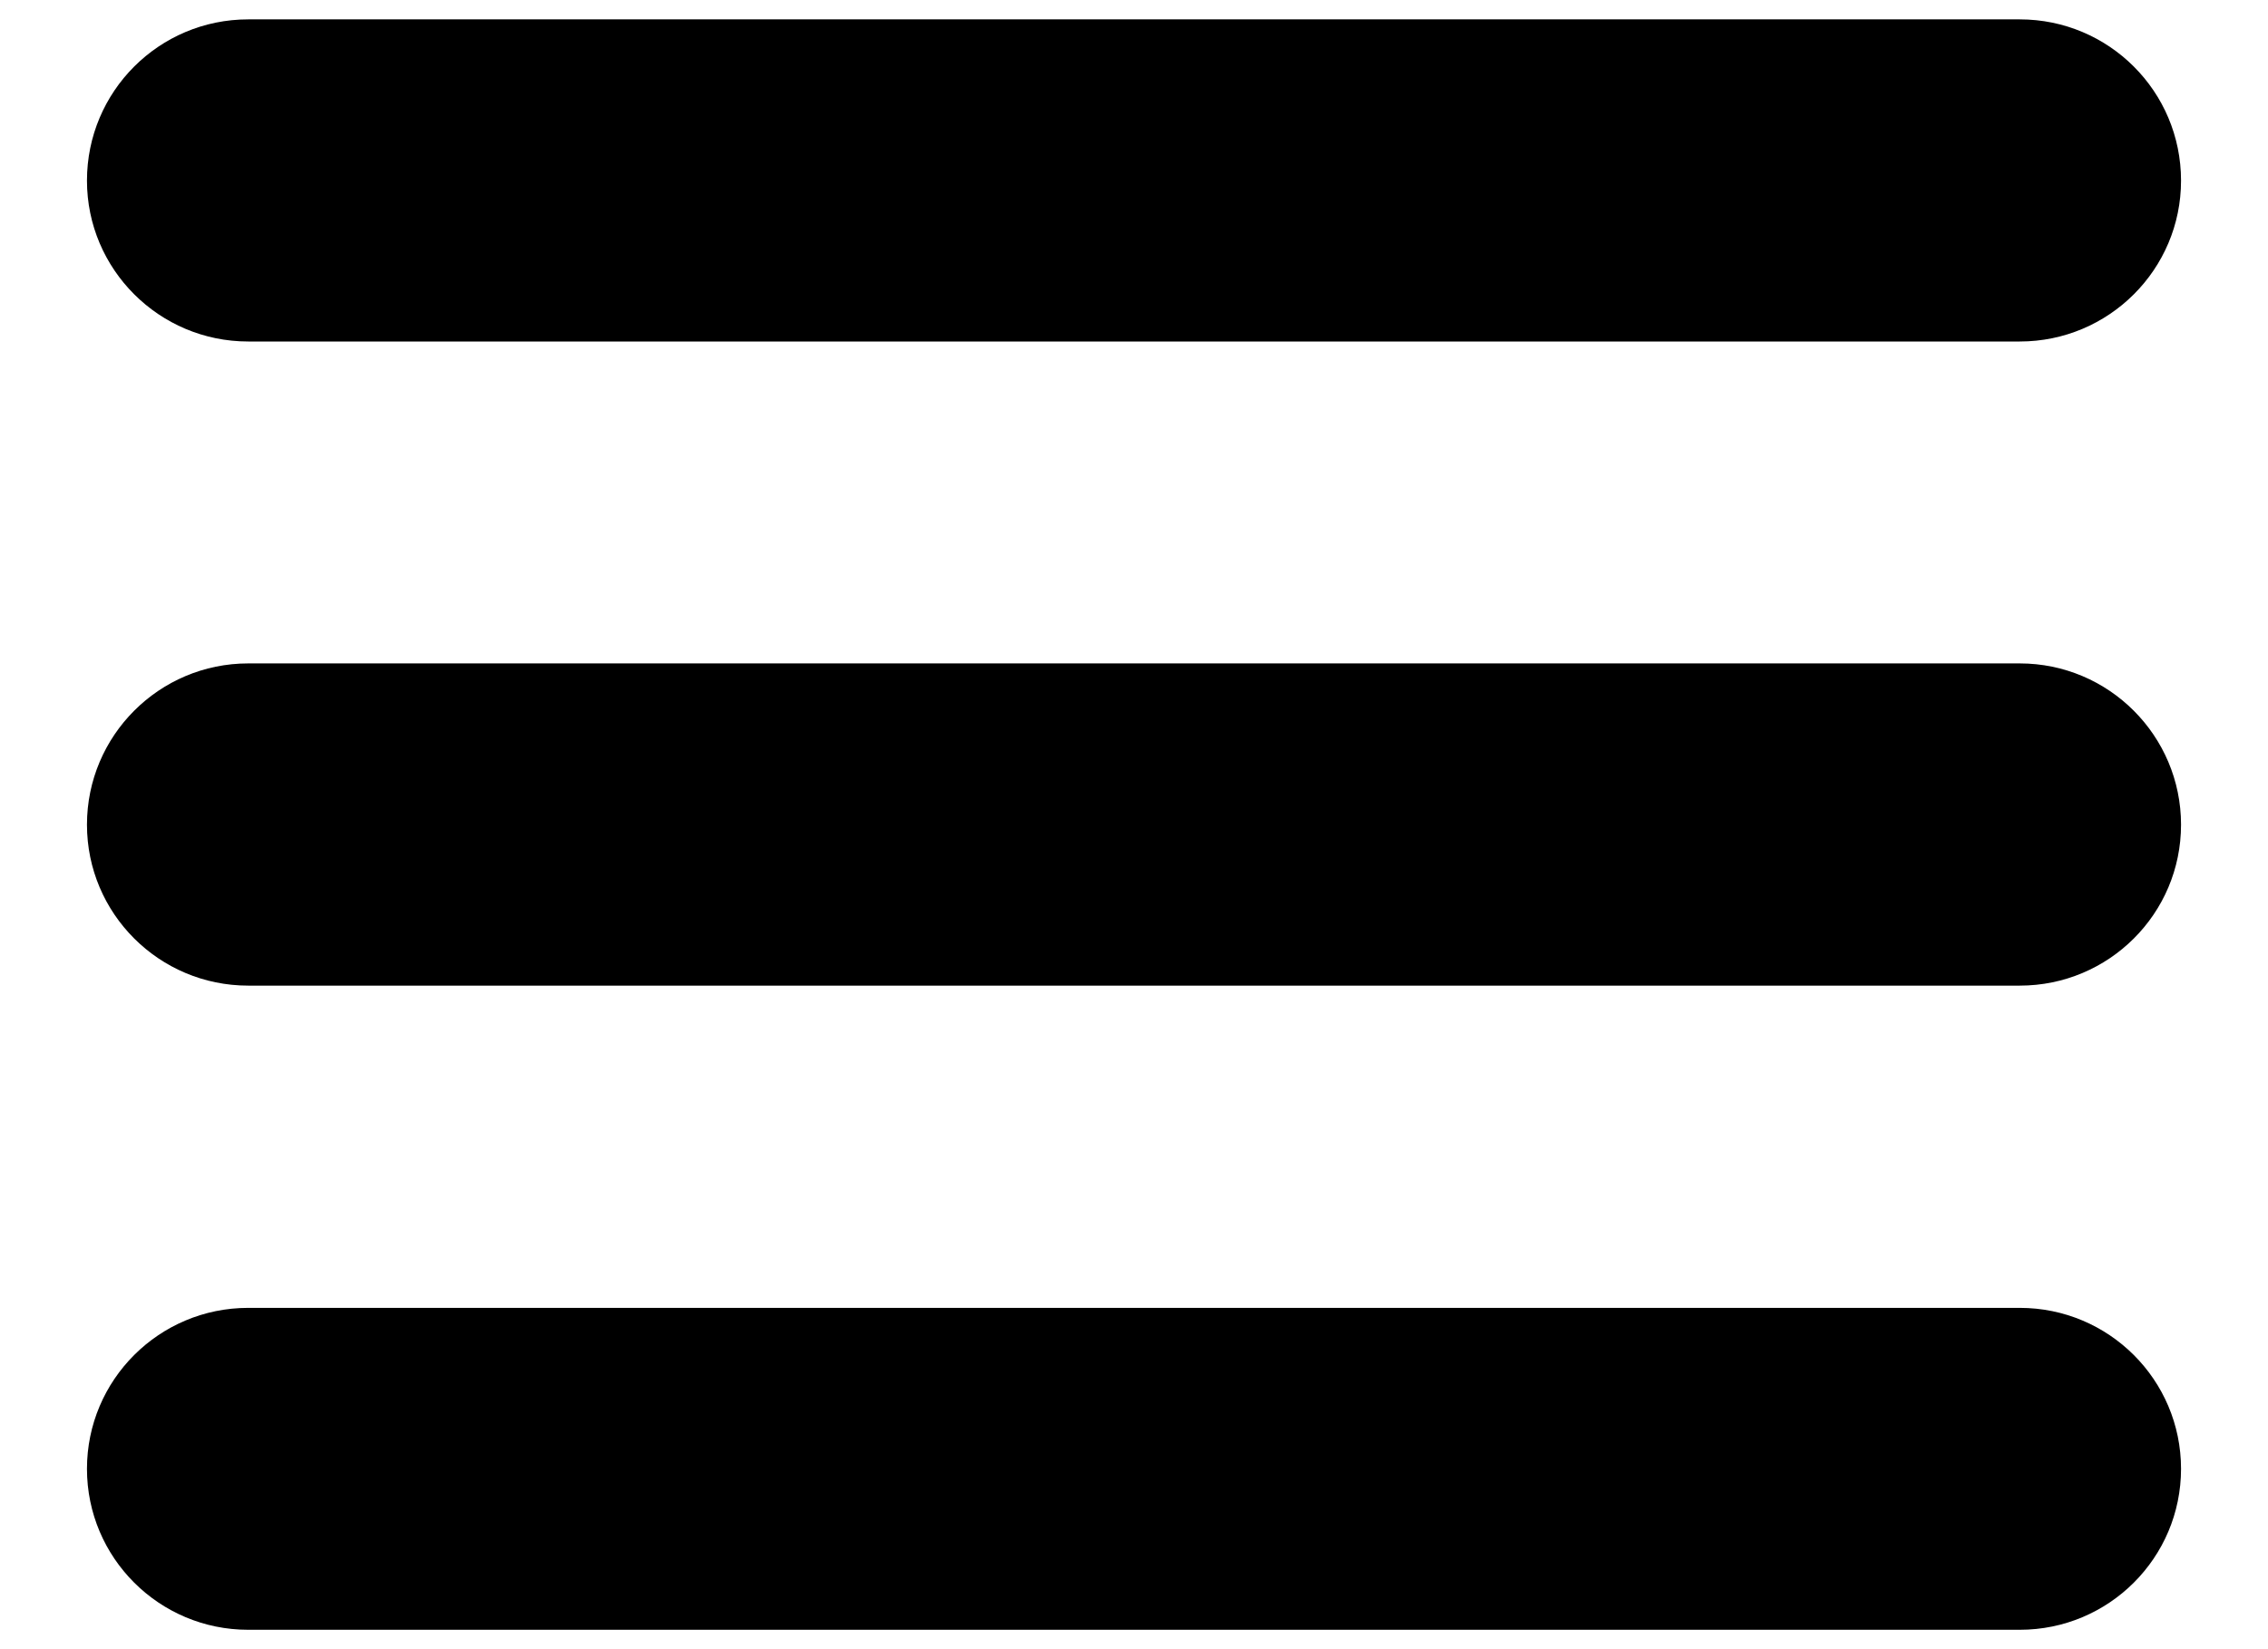 <?xml version="1.0" encoding="utf-8"?>
<!-- Generator: Adobe Illustrator 16.0.0, SVG Export Plug-In . SVG Version: 6.00 Build 0)  -->
<!DOCTYPE svg PUBLIC "-//W3C//DTD SVG 1.1//EN" "http://www.w3.org/Graphics/SVG/1.1/DTD/svg11.dtd">
<svg version="1.1" id="Layer_1" xmlns="http://www.w3.org/2000/svg" xmlns:xlink="http://www.w3.org/1999/xlink" x="0px" y="0px"
	 width="55px" height="40px" viewBox="0 0 55 40" enable-background="new 0 0 55 40" xml:space="preserve">
<g>
	<g>
		<path id="SVGID_1_" d="M48.98,8.283H6.019c-2.157,0-3.91-1.75-3.91-3.902c0-2.165,1.752-3.911,3.91-3.911H48.98
			c2.159,0,3.911,1.746,3.911,3.911C52.892,6.533,51.14,8.283,48.98,8.283L48.98,8.283z M48.98,23.906H6.019
			c-2.157,0-3.91-1.746-3.91-3.904s1.752-3.911,3.91-3.911H48.98c2.159,0,3.911,1.755,3.911,3.911
			C52.892,22.16,51.14,23.906,48.98,23.906L48.98,23.906z M48.98,39.53H6.019c-2.157,0-3.91-1.746-3.91-3.904
			s1.752-3.904,3.91-3.904H48.98c2.159,0,3.911,1.746,3.911,3.904S51.14,39.53,48.98,39.53L48.98,39.53z"/>
	</g>
</g>
</svg>

